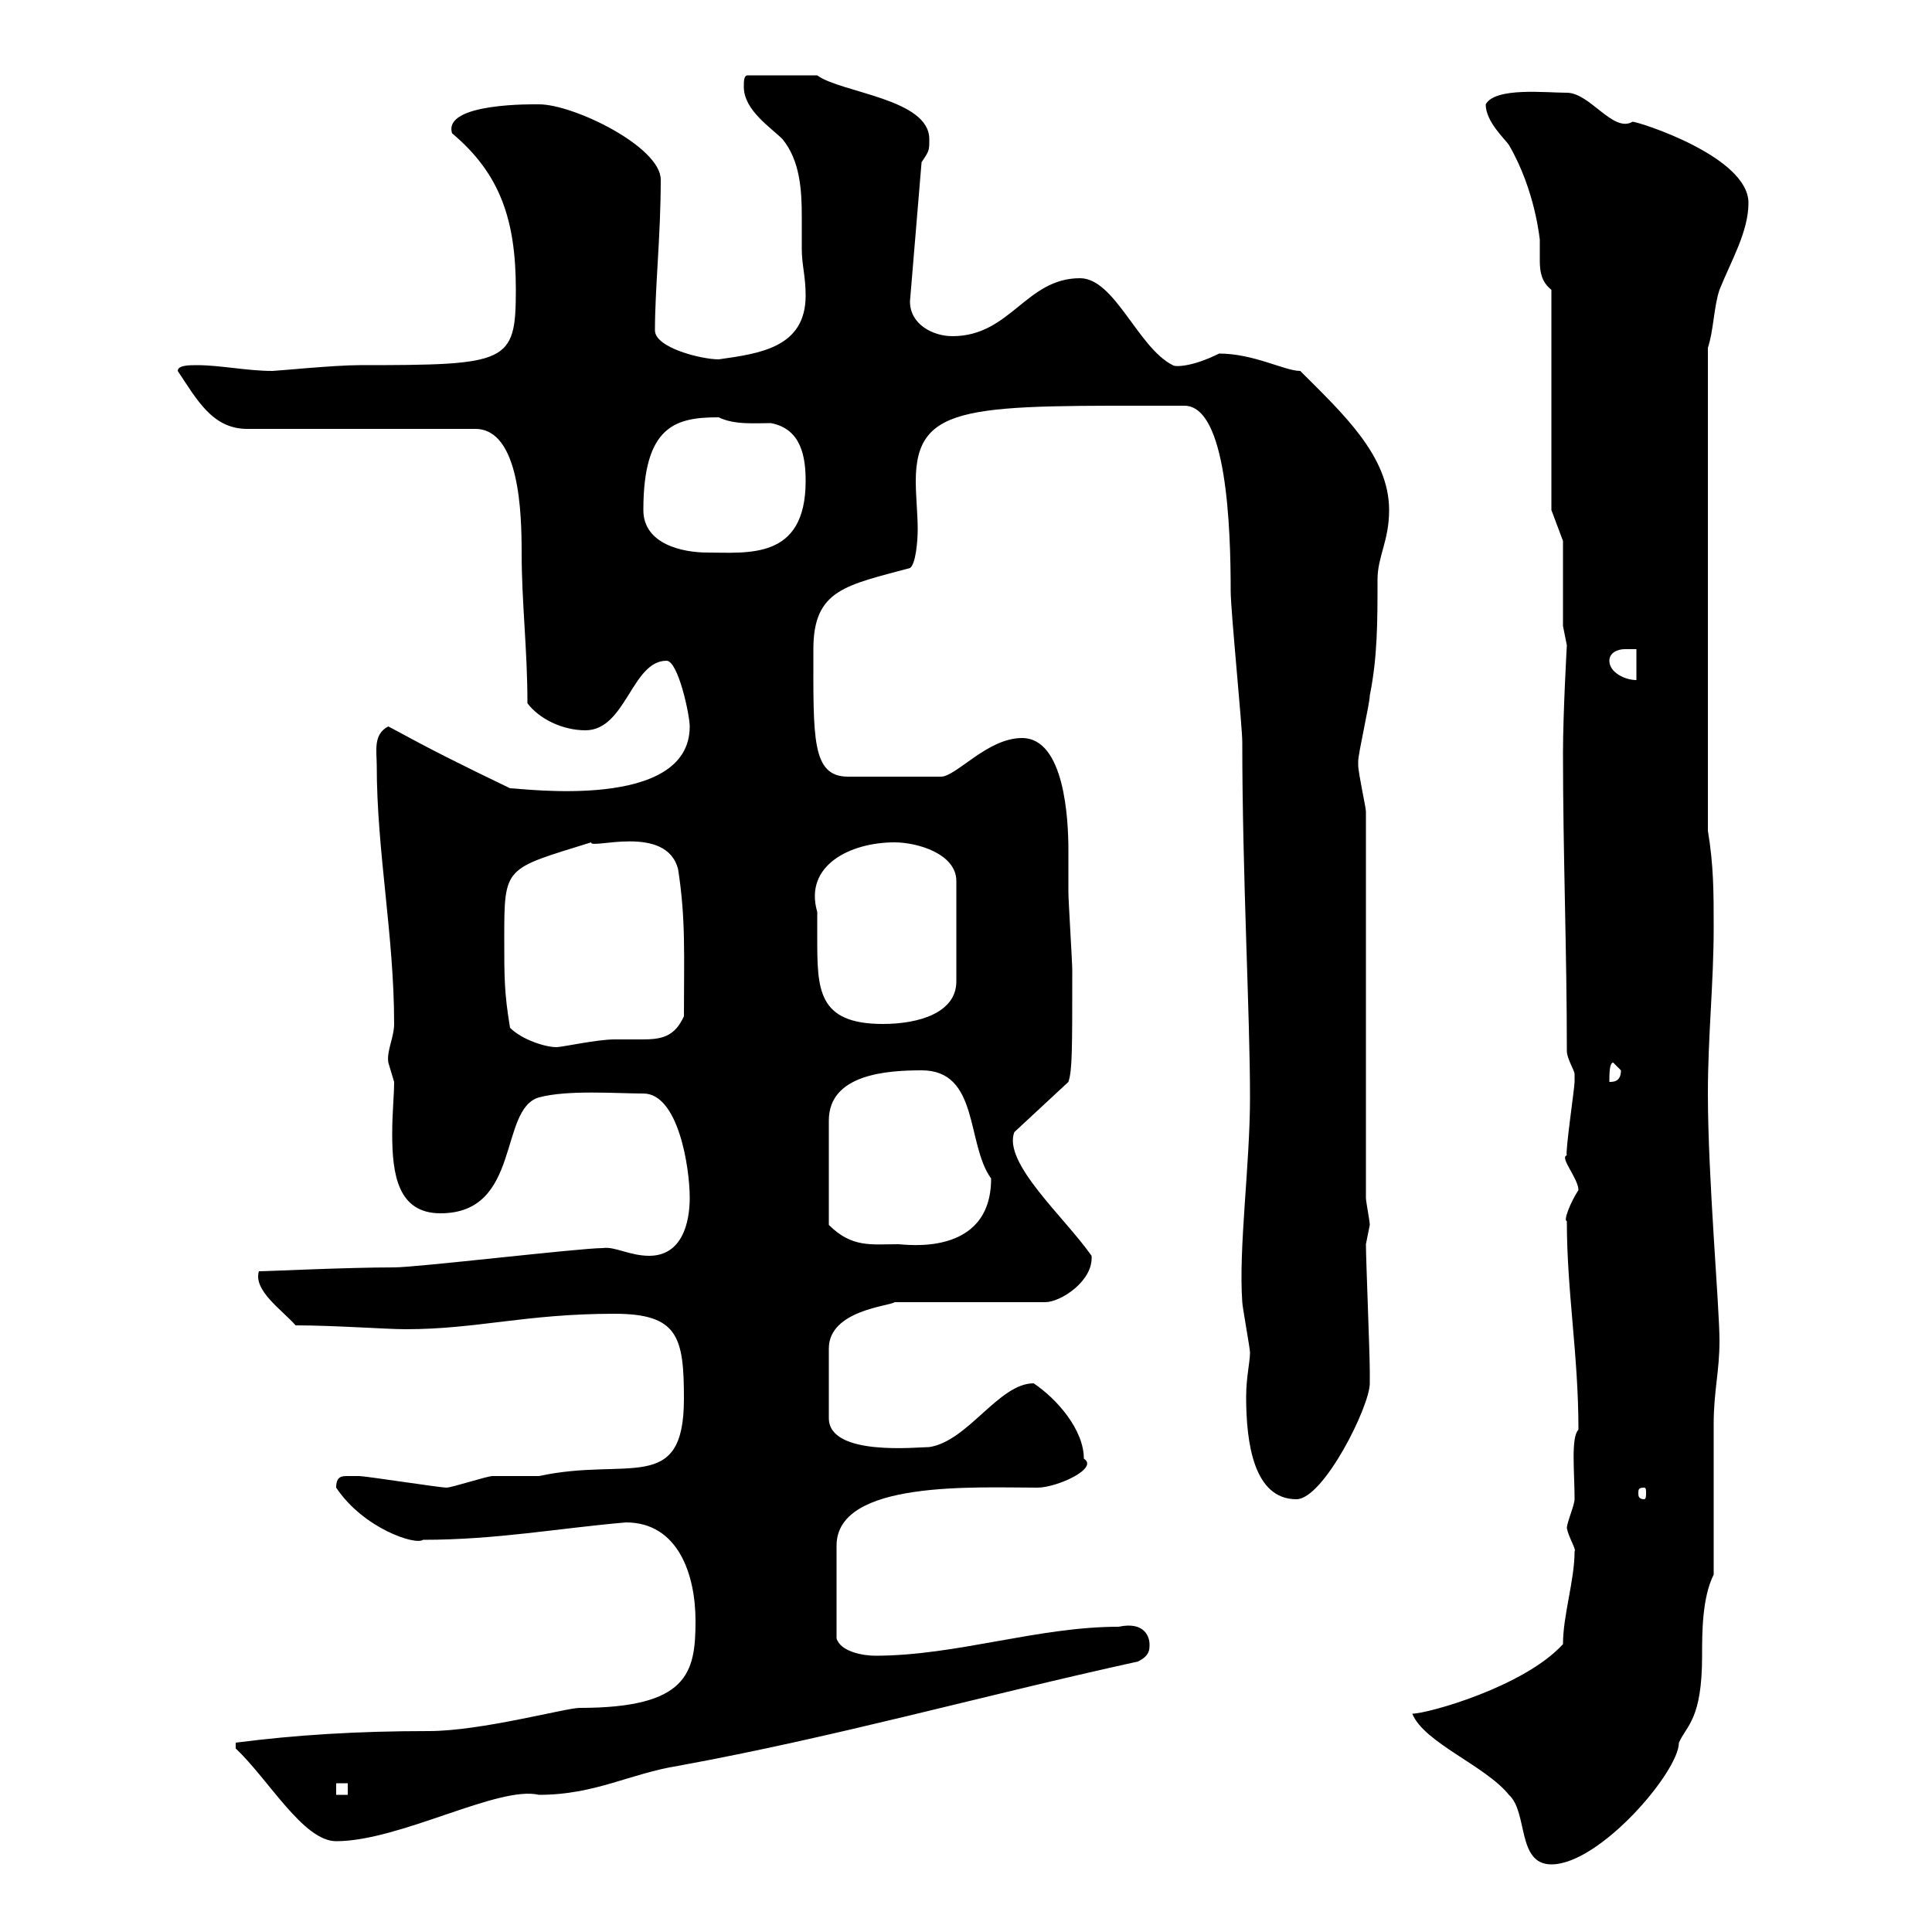 <svg xmlns="http://www.w3.org/2000/svg" xmlns:xlink="http://www.w3.org/1999/xlink" width="300" height="300"><path d="M219.30 266.10C221.10 270.60 230.70 274.20 234.30 278.70C237.30 281.40 235.50 289.50 240.90 289.50C248.40 289.50 260.70 275.10 260.70 270.60C261.90 267.90 264.30 267 264.30 257.10C264.30 253.50 264.30 248.10 266.10 244.50C266.10 240.90 266.10 224.70 266.10 221.10C266.10 216 267 213 267 208.20C267 202.80 265.20 183 265.20 169.80C265.20 160.80 266.10 152.70 266.10 144C266.10 138.60 266.10 134.40 265.20 129L265.20 54C266.10 51.30 266.10 47.70 267 45C268.80 40.50 271.50 36 271.50 31.50C271.50 24.30 254.40 18.90 253.50 18.90C250.50 20.70 246.90 14.40 243.30 14.40C240 14.40 232.20 13.50 230.70 16.20C230.70 18.90 233.70 21.60 234.30 22.50C238.50 29.70 239.10 37.50 239.10 37.20C239.10 38.40 239.10 39.30 239.10 40.50C239.10 42.30 239.40 43.80 240.90 45L240.90 79.20L242.70 84L242.70 97.20C242.70 97.20 243.30 100.20 243.30 100.20C243.30 100.20 242.70 110.70 242.70 117C242.70 132.60 243.30 147.60 243.30 163.20C243.30 164.40 244.50 166.20 244.50 166.80C244.50 168 244.50 168 244.50 168C244.50 168.90 243 179.10 243.30 179.40C242.10 179.70 245.10 183 245.10 184.80C243.90 186.60 242.70 189.60 243.30 189.60C243.30 200.70 245.10 210.30 245.10 222C243.90 223.20 244.50 228.60 244.50 232.80C244.50 233.70 243.30 236.40 243.30 237.30C243.60 238.80 244.80 240.60 244.50 240.90C244.50 245.40 242.70 250.80 242.70 255.30C236.70 261.90 221.70 266.10 219.30 266.10ZM36.60 271.50C41.70 276.30 47.10 285.90 52.20 285.90C62.10 285.90 77.40 277.20 83.70 278.70C92.40 278.70 97.80 275.40 105.30 274.20C129.90 269.70 152.10 263.40 176.70 258C178.50 257.10 178.50 256.20 178.50 255.30C178.50 254.40 177.90 251.70 173.70 252.60C161.10 252.60 148.50 257.10 135.90 257.10C134.10 257.10 130.50 256.50 129.90 254.40L129.90 240C129.90 229.80 151.50 231 161.10 231C164.10 231 170.70 228 168.30 226.50C168.30 222 164.10 217.20 160.50 214.80C155.10 214.80 150.30 223.80 144.30 224.70C142.50 224.70 128.70 226.20 128.70 220.20L128.70 209.40C128.70 203.40 138.30 202.80 138.90 202.20L162.30 202.20C164.70 202.20 169.80 198.90 169.50 195C165.30 189 155.70 180.60 157.50 175.80L165.90 168C166.50 166.20 166.50 163.20 166.50 150.60C166.50 149.40 165.90 139.80 165.90 138.60C165.90 136.80 165.90 134.40 165.90 132C165.90 127.20 165.30 114.60 158.70 114.60C153.30 114.60 148.50 120.60 146.10 120.60L131.70 120.60C126 120.60 126.30 114.60 126.30 100.80C126.30 91.50 131.40 90.90 141.30 88.20C142.20 87.60 142.50 84 142.50 82.20C142.50 79.80 142.20 77.10 142.20 74.70C142.20 62.40 150.90 63 183.90 63C190.50 63 191.10 81.90 191.10 91.80C191.10 94.80 192.90 112.80 192.90 115.20C192.90 135.90 194.10 157.50 194.10 170.40C194.10 180.90 192.30 193.80 192.90 202.20C192.90 202.80 194.10 209.40 194.10 210C194.10 211.50 193.50 213.90 193.50 216.90C193.50 224.10 194.70 232.80 201.30 232.80C205.50 232.80 212.70 218.40 212.70 214.80C212.70 213.60 212.70 213 212.70 213C212.70 210 212.10 195.60 212.10 193.20C212.10 193.20 212.70 190.20 212.70 190.20C212.70 189.60 212.10 186.60 212.10 186L212.10 126C212.10 125.40 210.90 120 210.90 118.80C210.90 118.80 210.90 118.80 210.90 118.20C210.90 117 212.70 109.20 212.70 108C213.90 102 213.90 96.60 213.90 90C213.90 86.40 215.70 84 215.70 79.20C215.70 70.80 208.50 64.20 201.90 57.60C199.50 57.60 194.70 54.90 189.30 54.90C185.10 57 182.40 57 182.10 56.70C176.70 54 173.10 43.20 167.70 43.20C159.30 43.20 156.90 52.20 147.90 52.20C144.90 52.20 141.30 50.40 141.30 46.80L143.10 25.20C144.30 23.40 144.30 23.40 144.30 21.60C144.30 15.30 130.50 14.40 126.90 11.70L116.10 11.70C115.50 11.70 115.50 12.60 115.50 13.50C115.50 17.10 119.70 19.80 121.50 21.60C124.20 24.90 124.50 29.40 124.50 33.60C124.50 35.40 124.50 37.20 124.50 38.70C124.50 41.10 125.10 42.90 125.10 45.90C125.10 54 117.90 54.90 111.60 55.80C108.90 55.80 101.70 54 101.70 51.30C101.70 44.70 102.60 36.60 102.60 27.90C102.60 22.80 89.10 16.20 83.70 16.20C83.10 16.20 68.70 15.90 70.20 20.70C77.70 27 80.10 34.20 80.10 45C80.10 56.40 78.90 56.70 55.80 56.70C51.90 56.70 42.90 57.60 42.30 57.60C38.40 57.60 34.20 56.70 30.60 56.70C29.40 56.70 27.60 56.70 27.60 57.60C30.60 62.10 33 66.60 38.40 66.60L73.80 66.60C80.70 66.60 81 79.80 81 85.80C81 93.60 81.90 100.80 81.90 109.20C83.70 111.60 87.30 113.40 90.90 113.40C97.20 113.40 98.10 102.60 103.50 102.60C105.30 102.60 107.10 111 107.10 112.80C107.10 126 81 122.40 79.20 122.40C71.10 118.50 67.50 116.70 60.30 112.80C57.90 114 58.50 116.70 58.50 118.80C58.50 132.30 61.20 145.20 61.20 159C61.20 161.10 60 163.20 60.30 165C60.30 165 61.20 168 61.20 168C61.20 170.10 60.90 172.80 60.90 176.10C60.90 182.40 61.80 188.40 68.40 188.40C81 188.40 77.40 172.20 83.70 170.40C88.20 169.20 95.70 169.80 99.90 169.80C105.30 169.80 107.10 181.20 107.10 186C107.10 189.90 105.90 195 100.80 195C97.80 195 95.40 193.50 93.60 193.80C90 193.80 64.80 196.80 61.20 196.80C53.70 196.80 41.70 197.40 40.20 197.40C39.30 200.40 43.80 203.40 45.90 205.80C51.90 205.80 60 206.40 63 206.40C74.10 206.40 81.60 204 95.40 204C105.30 204 106.20 207.60 106.20 217.20C106.20 232.20 97.50 226.20 83.70 229.20C82.80 229.20 77.40 229.20 76.50 229.20C75.60 229.20 70.20 231 69.30 231C68.40 231 56.70 229.20 55.80 229.20C55.80 229.20 54.90 229.20 54 229.20C53.10 229.20 52.20 229.20 52.20 231C56.40 237.30 64.50 240 65.70 239.10C77.10 239.10 86.70 237.30 97.20 236.40C105.30 236.40 108 244.50 108 251.70C108 259.80 106.80 265.20 90 265.20C87.90 265.20 74.70 268.80 66.60 268.80C55.50 268.80 45.90 269.40 36.60 270.60C36.60 271.50 36.60 271.50 36.60 271.50ZM52.20 276.90L54 276.90L54 278.70L52.20 278.70ZM255.30 231C255.60 231 255.60 231.30 255.60 231.90C255.60 232.20 255.60 232.80 255.30 232.80C254.40 232.80 254.40 232.20 254.40 231.90C254.40 231.30 254.40 231 255.30 231ZM128.70 190.20C128.70 184.20 128.70 177.30 128.70 174C128.70 166.80 137.70 166.20 143.10 166.20C152.10 166.20 150 177.60 153.90 183C153.90 195.30 140.40 193.20 139.50 193.20C135.30 193.20 132.30 193.80 128.70 190.20ZM250.50 165C250.50 165 251.70 166.20 251.70 166.20C251.70 168 250.50 168 249.90 168C249.90 166.80 249.90 165 250.50 165ZM79.20 159.60C78.30 154.20 78.30 151.80 78.30 145.80C78.30 134.40 78.30 135 91.80 130.80C91.50 132 103.50 127.80 105.30 135C106.50 142.80 106.20 148.20 106.20 157.80C104.70 161.10 102.60 161.40 99.60 161.40C98.10 161.40 96.90 161.40 95.40 161.40C92.70 161.40 87.30 162.60 86.40 162.60C84.60 162.60 81 161.40 79.20 159.60ZM126.90 141.60C124.80 134.40 132 130.80 138.90 130.80C142.50 130.80 148.50 132.60 148.50 136.80L148.50 152.40C148.50 157.20 142.80 159 137.10 159C126.90 159 126.90 153.60 126.90 145.50C126.90 143.70 126.90 142.80 126.90 141.60ZM249.90 102.60C249.90 101.40 251.10 100.80 252.30 100.80C252.90 100.80 253.80 100.80 254.10 100.80L254.10 105.60C252.30 105.60 249.90 104.40 249.90 102.60ZM99.90 79.20C99.90 66 105 64.80 111.60 64.80C114 66 117.30 65.70 119.70 65.70C124.50 66.60 125.10 71.10 125.10 74.70C125.10 87 116.10 85.80 109.80 85.80C106.20 85.80 99.90 84.60 99.90 79.20Z"/></svg>